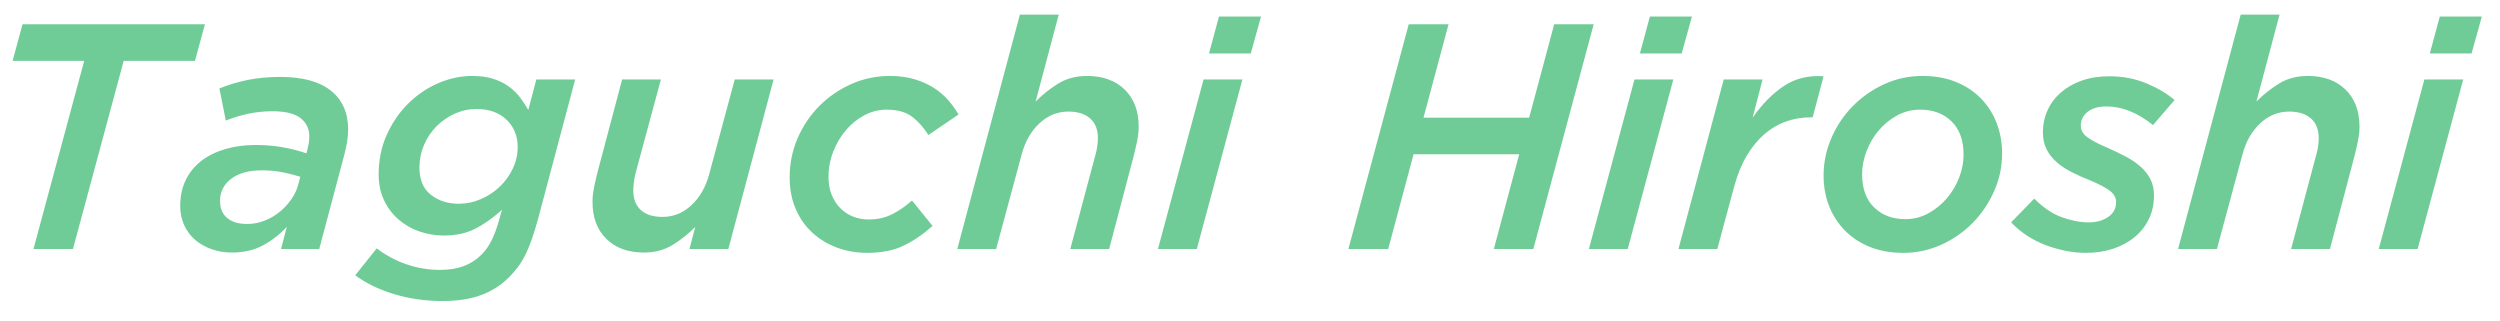 <svg
 xmlns="http://www.w3.org/2000/svg"
 xmlns:xlink="http://www.w3.org/1999/xlink"
 width="109px" height="14px">
<path fill-rule="evenodd"  fill="rgb(112, 204, 151)"
 d="M107.760,2.331 L105.940,2.331 L106.374,0.721 L108.208,0.721 L107.760,2.331 ZM105.408,10.857 L103.714,10.857 L105.702,3.465 L107.396,3.465 L105.408,10.857 ZM102.650,6.825 L101.586,10.857 L99.892,10.857 L100.984,6.765 C101.021,6.644 101.049,6.516 101.068,6.381 C101.087,6.246 101.096,6.127 101.096,6.025 C101.096,5.652 100.984,5.366 100.760,5.166 C100.536,4.966 100.219,4.865 99.808,4.865 C99.332,4.865 98.912,5.035 98.548,5.375 C98.184,5.715 97.927,6.160 97.778,6.709 L96.658,10.857 L94.964,10.857 L97.694,0.637 L99.388,0.637 L98.380,4.427 C98.679,4.126 99.008,3.865 99.367,3.643 C99.726,3.422 100.144,3.311 100.620,3.311 C101.311,3.311 101.859,3.510 102.265,3.906 C102.671,4.303 102.874,4.842 102.874,5.523 C102.874,5.719 102.851,5.932 102.804,6.160 C102.757,6.389 102.706,6.611 102.650,6.825 ZM91.851,4.641 C91.489,4.641 91.210,4.721 91.015,4.879 C90.820,5.038 90.722,5.239 90.722,5.481 C90.722,5.668 90.813,5.831 90.994,5.971 C91.175,6.111 91.475,6.270 91.893,6.447 C92.172,6.569 92.434,6.695 92.680,6.825 C92.927,6.956 93.141,7.101 93.322,7.259 C93.503,7.418 93.647,7.600 93.754,7.805 C93.861,8.011 93.914,8.249 93.914,8.519 C93.914,8.902 93.839,9.247 93.688,9.555 C93.538,9.863 93.328,10.127 93.060,10.346 C92.792,10.566 92.477,10.734 92.117,10.850 C91.756,10.967 91.366,11.025 90.946,11.025 C90.386,11.025 89.810,10.916 89.217,10.696 C88.624,10.477 88.113,10.143 87.684,9.695 L88.692,8.659 C89.084,9.051 89.485,9.322 89.896,9.471 C90.307,9.621 90.699,9.695 91.072,9.695 C91.408,9.695 91.690,9.616 91.919,9.457 C92.148,9.299 92.262,9.084 92.262,8.813 C92.262,8.627 92.176,8.466 92.004,8.330 C91.832,8.195 91.560,8.048 91.189,7.889 C90.882,7.768 90.599,7.642 90.339,7.511 C90.078,7.381 89.855,7.234 89.670,7.070 C89.484,6.907 89.337,6.720 89.231,6.510 C89.124,6.300 89.070,6.055 89.070,5.775 C89.070,5.430 89.138,5.108 89.273,4.809 C89.408,4.511 89.602,4.252 89.854,4.032 C90.106,3.813 90.409,3.640 90.764,3.514 C91.119,3.388 91.520,3.325 91.968,3.325 C92.556,3.325 93.100,3.430 93.599,3.640 C94.098,3.850 94.502,4.091 94.810,4.361 L93.872,5.453 C93.194,4.912 92.520,4.641 91.851,4.641 ZM86.018,9.709 C85.626,10.111 85.169,10.430 84.646,10.668 C84.123,10.906 83.568,11.025 82.980,11.025 C82.448,11.025 81.970,10.941 81.545,10.773 C81.120,10.605 80.756,10.370 80.453,10.066 C80.150,9.763 79.916,9.406 79.753,8.995 C79.590,8.585 79.508,8.137 79.508,7.651 C79.508,7.091 79.620,6.550 79.844,6.027 C80.068,5.505 80.376,5.043 80.768,4.641 C81.160,4.240 81.617,3.918 82.140,3.675 C82.663,3.433 83.223,3.311 83.820,3.311 C84.352,3.311 84.830,3.395 85.255,3.563 C85.680,3.731 86.044,3.967 86.347,4.270 C86.650,4.574 86.884,4.933 87.047,5.348 C87.210,5.764 87.292,6.214 87.292,6.699 C87.292,7.259 87.178,7.801 86.949,8.323 C86.720,8.846 86.410,9.308 86.018,9.709 ZM85.087,5.292 C84.737,4.952 84.282,4.781 83.722,4.781 C83.358,4.781 83.022,4.865 82.714,5.033 C82.406,5.201 82.138,5.421 81.909,5.691 C81.680,5.962 81.503,6.265 81.377,6.601 C81.251,6.937 81.188,7.269 81.188,7.595 C81.188,8.221 81.363,8.704 81.713,9.044 C82.063,9.385 82.518,9.555 83.078,9.555 C83.433,9.555 83.764,9.471 84.072,9.303 C84.380,9.135 84.648,8.918 84.877,8.652 C85.106,8.386 85.285,8.085 85.416,7.749 C85.547,7.413 85.612,7.077 85.612,6.741 C85.612,6.116 85.437,5.633 85.087,5.292 ZM78.934,5.117 C78.561,5.117 78.204,5.178 77.863,5.299 C77.523,5.421 77.210,5.605 76.925,5.852 C76.641,6.100 76.386,6.410 76.162,6.783 C75.938,7.157 75.756,7.600 75.616,8.113 L74.874,10.857 L73.180,10.857 L75.154,3.465 L76.848,3.465 L76.414,5.131 C76.825,4.543 77.278,4.084 77.772,3.752 C78.267,3.421 78.846,3.279 79.508,3.325 L79.032,5.117 L78.934,5.117 ZM71.501,2.331 L71.935,0.721 L73.769,0.721 L73.321,2.331 L71.501,2.331 ZM70.969,10.857 L69.275,10.857 L71.263,3.465 L72.957,3.465 L70.969,10.857 ZM65.131,10.857 L66.237,6.727 L61.631,6.727 L60.525,10.857 L58.789,10.857 L61.421,1.057 L63.157,1.057 L62.065,5.131 L66.671,5.131 L67.763,1.057 L69.485,1.057 L66.853,10.857 L65.131,10.857 ZM52.713,2.331 L53.147,0.721 L54.981,0.721 L54.533,2.331 L52.713,2.331 ZM52.181,10.857 L50.487,10.857 L52.475,3.465 L54.169,3.465 L52.181,10.857 ZM49.423,6.825 L48.359,10.857 L46.665,10.857 L47.757,6.765 C47.794,6.644 47.822,6.516 47.841,6.381 C47.859,6.246 47.869,6.127 47.869,6.025 C47.869,5.652 47.757,5.366 47.533,5.166 C47.309,4.966 46.991,4.865 46.581,4.865 C46.105,4.865 45.685,5.035 45.321,5.375 C44.957,5.715 44.700,6.160 44.551,6.709 L43.431,10.857 L41.737,10.857 L44.467,0.637 L46.161,0.637 L45.153,4.427 C45.451,4.126 45.780,3.865 46.140,3.643 C46.499,3.422 46.917,3.311 47.393,3.311 C48.083,3.311 48.632,3.510 49.038,3.906 C49.444,4.303 49.647,4.842 49.647,5.523 C49.647,5.719 49.623,5.932 49.577,6.160 C49.530,6.389 49.479,6.611 49.423,6.825 ZM39.777,5.096 C39.506,4.886 39.133,4.781 38.657,4.781 C38.321,4.781 38.001,4.861 37.698,5.019 C37.395,5.178 37.126,5.393 36.893,5.663 C36.660,5.934 36.473,6.247 36.333,6.601 C36.193,6.956 36.123,7.329 36.123,7.721 C36.123,8.011 36.170,8.270 36.263,8.498 C36.356,8.727 36.482,8.921 36.641,9.079 C36.800,9.238 36.984,9.359 37.194,9.443 C37.404,9.527 37.630,9.569 37.873,9.569 C38.246,9.569 38.580,9.497 38.874,9.352 C39.168,9.208 39.464,9.005 39.763,8.743 L40.659,9.849 C40.267,10.204 39.852,10.489 39.413,10.703 C38.974,10.918 38.442,11.025 37.817,11.025 C37.341,11.025 36.898,10.948 36.487,10.794 C36.076,10.640 35.717,10.421 35.409,10.136 C35.101,9.852 34.861,9.506 34.688,9.100 C34.515,8.694 34.429,8.239 34.429,7.735 C34.429,7.129 34.546,6.557 34.779,6.020 C35.012,5.484 35.330,5.015 35.731,4.613 C36.132,4.212 36.597,3.895 37.124,3.661 C37.651,3.428 38.209,3.311 38.797,3.311 C39.189,3.311 39.544,3.358 39.861,3.451 C40.178,3.545 40.458,3.668 40.701,3.822 C40.944,3.976 41.154,4.154 41.331,4.354 C41.508,4.555 41.662,4.767 41.793,4.991 L40.477,5.887 C40.281,5.570 40.048,5.306 39.777,5.096 ZM30.061,10.856 L30.313,9.895 C30.014,10.197 29.685,10.458 29.326,10.680 C28.967,10.901 28.549,11.011 28.073,11.011 C27.385,11.011 26.840,10.813 26.437,10.416 C26.034,10.020 25.833,9.481 25.833,8.799 C25.833,8.603 25.856,8.391 25.902,8.162 C25.949,7.934 26.000,7.712 26.055,7.497 L27.125,3.465 L28.815,3.465 L27.709,7.558 C27.681,7.670 27.658,7.795 27.639,7.935 C27.620,8.075 27.611,8.196 27.611,8.298 C27.611,8.671 27.721,8.957 27.940,9.157 C28.159,9.357 28.474,9.457 28.885,9.457 C29.361,9.457 29.781,9.288 30.145,8.948 C30.509,8.608 30.766,8.163 30.915,7.614 L32.035,3.465 L33.729,3.465 L31.755,10.857 L30.061,10.856 ZM23.180,10.451 C23.091,10.703 22.998,10.927 22.900,11.123 C22.802,11.319 22.695,11.494 22.578,11.648 C22.461,11.802 22.333,11.949 22.193,12.089 C21.848,12.435 21.442,12.694 20.975,12.866 C20.508,13.039 19.944,13.125 19.281,13.125 C18.553,13.125 17.858,13.026 17.195,12.827 C16.532,12.629 15.963,12.354 15.487,12.003 L16.425,10.829 C16.817,11.128 17.249,11.359 17.720,11.522 C18.191,11.686 18.679,11.767 19.183,11.767 C19.584,11.767 19.932,11.711 20.226,11.599 C20.520,11.486 20.774,11.322 20.989,11.106 C21.176,10.918 21.327,10.703 21.444,10.458 C21.561,10.215 21.666,9.928 21.759,9.600 L21.885,9.149 C21.493,9.504 21.103,9.779 20.716,9.975 C20.329,10.171 19.874,10.269 19.351,10.269 C18.987,10.269 18.635,10.211 18.294,10.094 C17.953,9.978 17.650,9.805 17.384,9.576 C17.118,9.348 16.906,9.068 16.747,8.736 C16.588,8.405 16.509,8.025 16.509,7.595 C16.509,6.979 16.626,6.410 16.859,5.887 C17.092,5.365 17.400,4.912 17.783,4.529 C18.166,4.147 18.602,3.848 19.092,3.633 C19.582,3.419 20.084,3.311 20.597,3.311 C20.942,3.311 21.246,3.353 21.507,3.437 C21.768,3.521 21.995,3.633 22.186,3.773 C22.377,3.913 22.541,4.072 22.676,4.249 C22.811,4.427 22.930,4.609 23.033,4.795 L23.383,3.465 L25.077,3.465 L23.453,9.569 C23.360,9.905 23.269,10.199 23.180,10.451 ZM22.088,5.222 C21.766,4.910 21.330,4.753 20.779,4.753 C20.443,4.753 20.126,4.821 19.827,4.956 C19.528,5.092 19.265,5.274 19.036,5.502 C18.807,5.731 18.625,6.002 18.490,6.314 C18.355,6.627 18.287,6.956 18.287,7.301 C18.287,7.833 18.453,8.230 18.784,8.491 C19.115,8.753 19.519,8.883 19.995,8.883 C20.331,8.883 20.655,8.816 20.968,8.680 C21.281,8.545 21.556,8.363 21.794,8.134 C22.032,7.906 22.221,7.642 22.361,7.343 C22.501,7.045 22.571,6.732 22.571,6.405 C22.571,5.929 22.410,5.535 22.088,5.222 ZM15.025,6.699 L13.919,10.857 L12.253,10.857 L12.505,9.891 C12.179,10.237 11.824,10.510 11.441,10.710 C11.059,10.911 10.615,11.011 10.111,11.011 C9.794,11.011 9.498,10.962 9.222,10.864 C8.947,10.766 8.709,10.631 8.508,10.458 C8.308,10.286 8.149,10.073 8.032,9.821 C7.916,9.569 7.857,9.289 7.857,8.981 C7.857,8.552 7.939,8.172 8.102,7.840 C8.266,7.509 8.494,7.231 8.788,7.007 C9.082,6.783 9.430,6.613 9.831,6.496 C10.233,6.380 10.671,6.321 11.147,6.321 C11.558,6.321 11.948,6.354 12.316,6.419 C12.685,6.485 13.033,6.573 13.359,6.685 L13.401,6.531 C13.429,6.419 13.450,6.321 13.464,6.237 C13.478,6.153 13.485,6.055 13.485,5.943 C13.485,5.617 13.359,5.353 13.107,5.152 C12.855,4.952 12.445,4.851 11.875,4.851 C11.502,4.851 11.145,4.889 10.804,4.963 C10.464,5.038 10.144,5.136 9.845,5.257 L9.565,3.857 C9.948,3.699 10.359,3.575 10.797,3.486 C11.236,3.398 11.707,3.353 12.211,3.353 C13.191,3.353 13.931,3.554 14.430,3.955 C14.930,4.357 15.179,4.921 15.179,5.649 C15.179,5.827 15.165,5.999 15.137,6.167 C15.109,6.335 15.072,6.513 15.025,6.699 ZM12.323,7.511 C12.043,7.455 11.740,7.427 11.413,7.427 C10.844,7.427 10.398,7.551 10.076,7.798 C9.754,8.046 9.593,8.365 9.593,8.757 C9.593,9.084 9.698,9.334 9.908,9.506 C10.118,9.679 10.405,9.765 10.769,9.765 C11.031,9.765 11.283,9.719 11.525,9.625 C11.768,9.532 11.990,9.404 12.190,9.240 C12.391,9.077 12.564,8.890 12.708,8.680 C12.853,8.470 12.953,8.253 13.009,8.029 L13.093,7.707 C12.860,7.633 12.603,7.567 12.323,7.511 ZM5.393,2.653 L3.181,10.857 L1.459,10.857 L3.671,2.653 L0.549,2.653 L0.983,1.057 L8.935,1.057 L8.501,2.653 L5.393,2.653 Z"/>
</svg>

